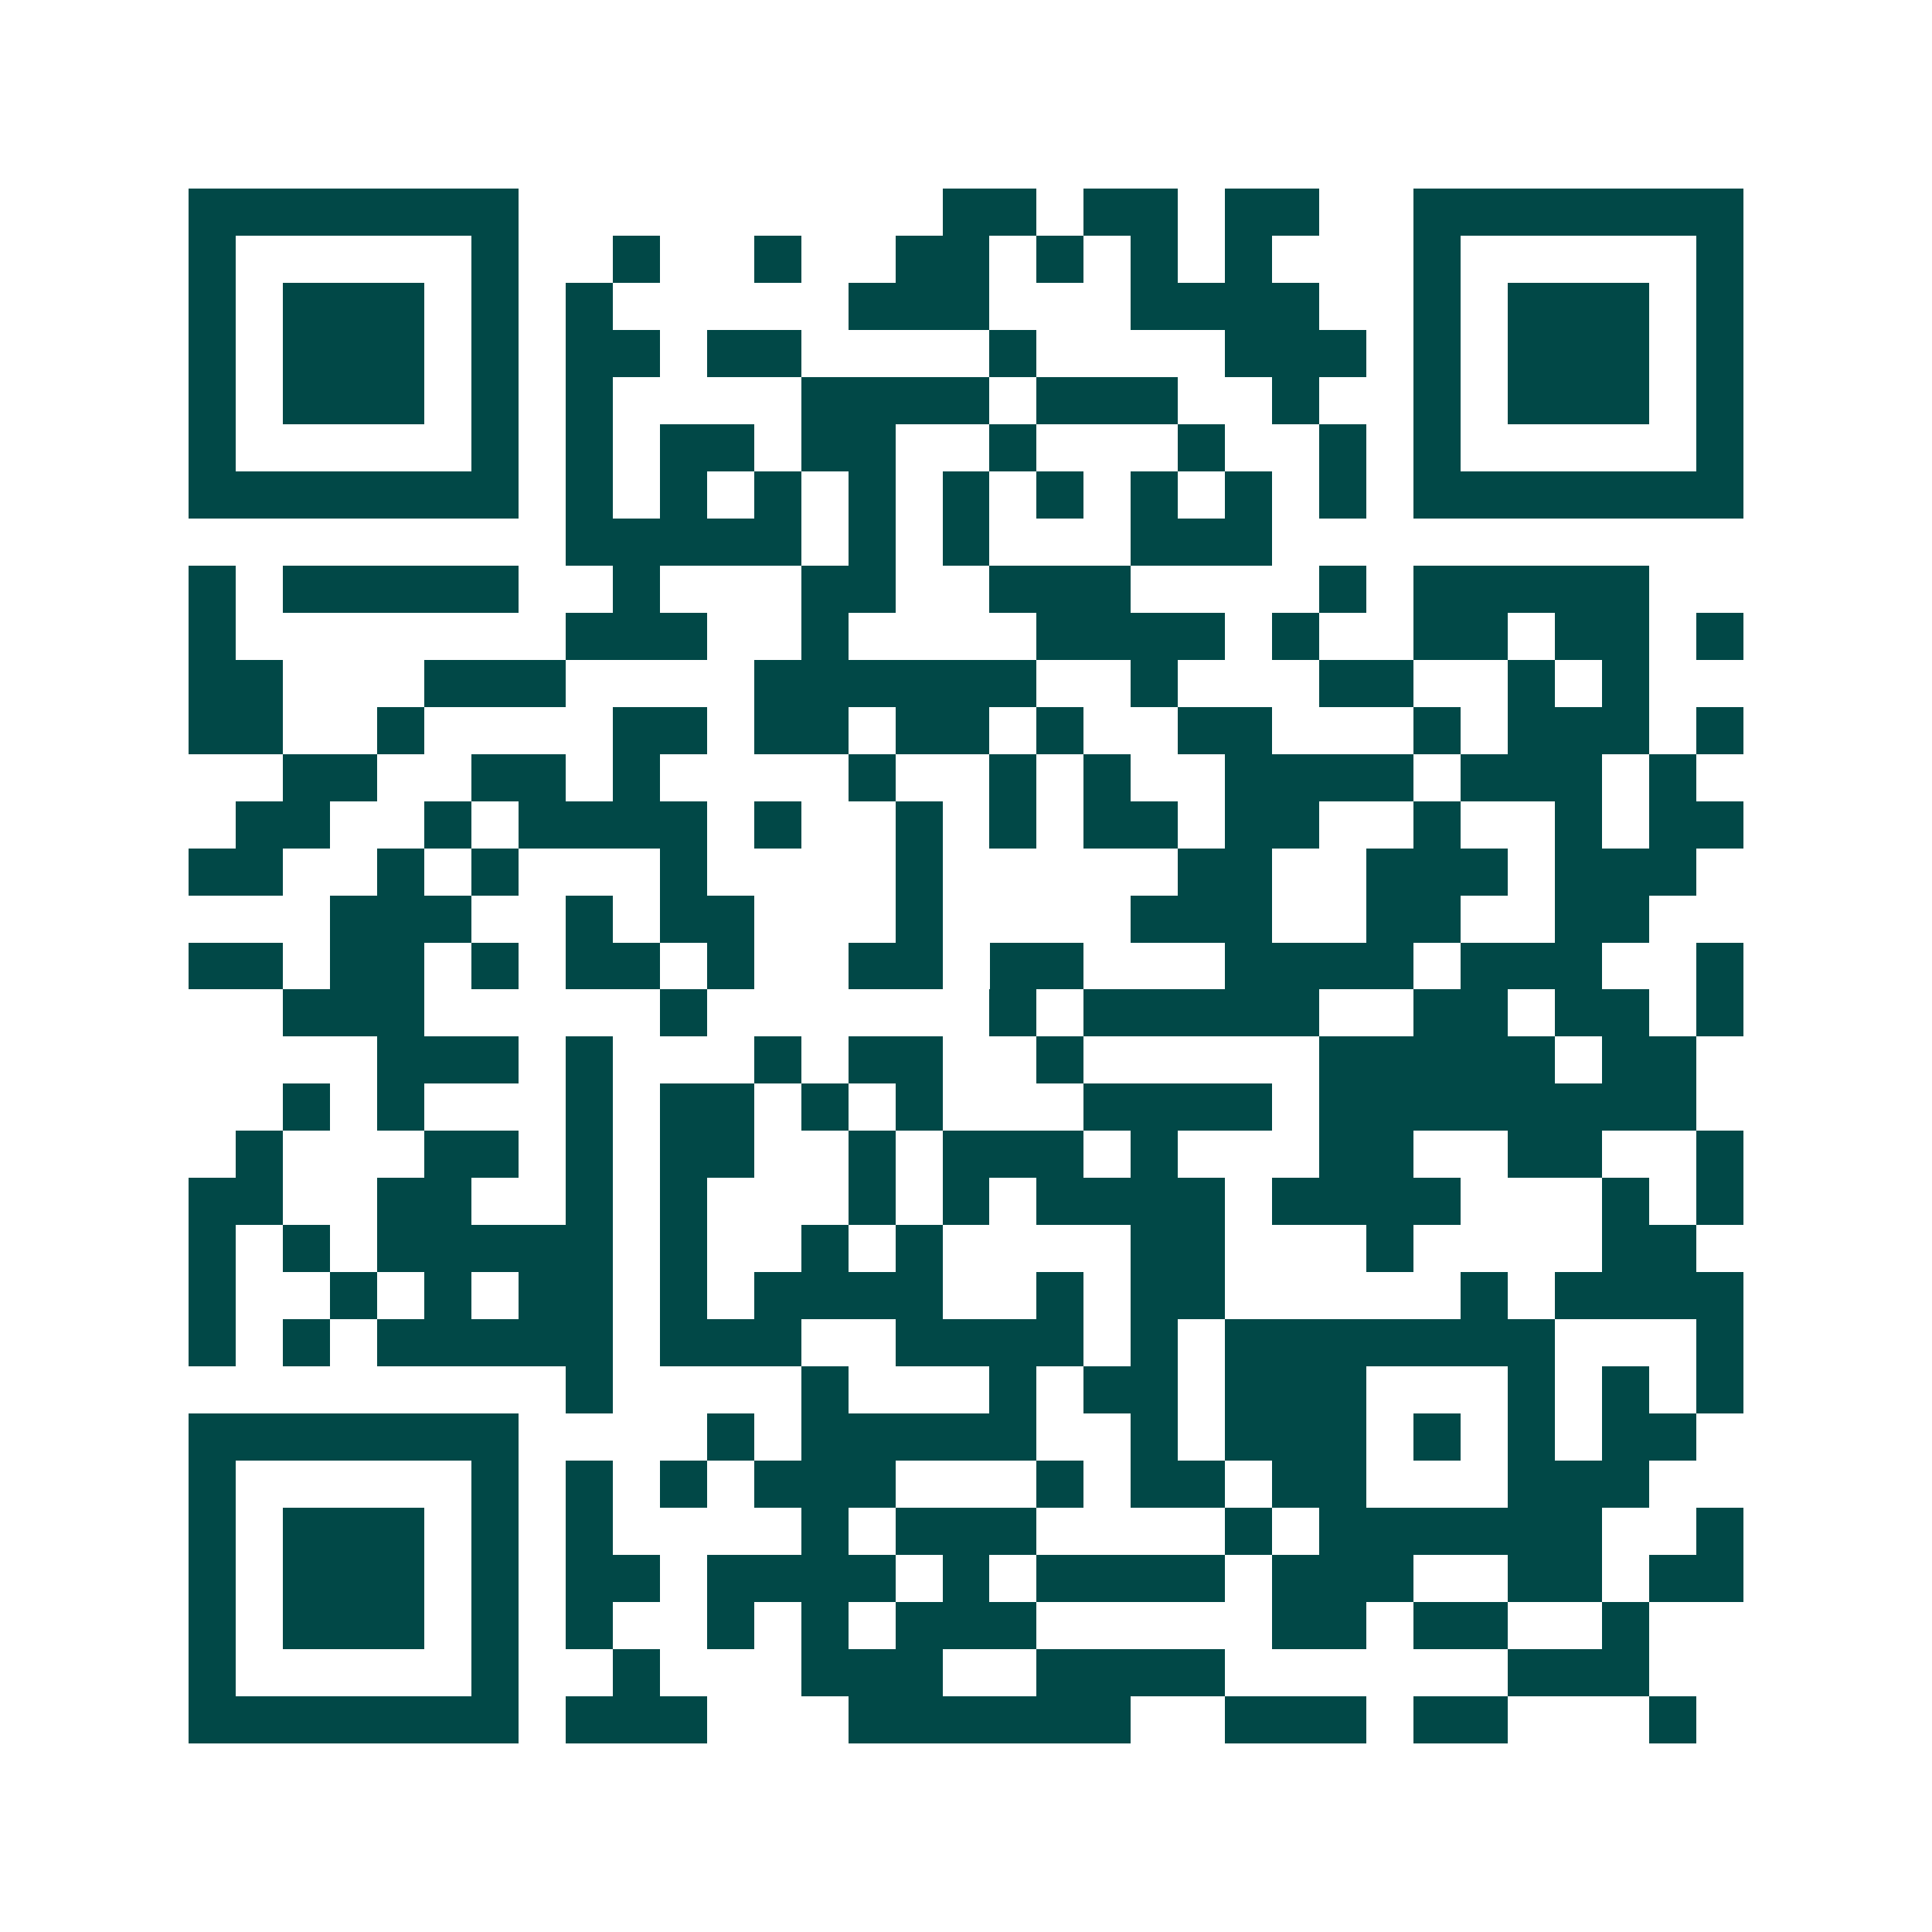<svg xmlns="http://www.w3.org/2000/svg" width="200" height="200" viewBox="0 0 41 41" shape-rendering="crispEdges"><path fill="#ffffff" d="M0 0h41v41H0z"/><path stroke="#014847" d="M4 4.5h7m9 0h2m1 0h2m1 0h2m2 0h7M4 5.5h1m5 0h1m2 0h1m2 0h1m2 0h2m1 0h1m1 0h1m1 0h1m3 0h1m5 0h1M4 6.5h1m1 0h3m1 0h1m1 0h1m5 0h3m3 0h4m2 0h1m1 0h3m1 0h1M4 7.5h1m1 0h3m1 0h1m1 0h2m1 0h2m4 0h1m4 0h3m1 0h1m1 0h3m1 0h1M4 8.5h1m1 0h3m1 0h1m1 0h1m4 0h4m1 0h3m2 0h1m2 0h1m1 0h3m1 0h1M4 9.5h1m5 0h1m1 0h1m1 0h2m1 0h2m2 0h1m3 0h1m2 0h1m1 0h1m5 0h1M4 10.5h7m1 0h1m1 0h1m1 0h1m1 0h1m1 0h1m1 0h1m1 0h1m1 0h1m1 0h1m1 0h7M12 11.5h5m1 0h1m1 0h1m3 0h3M4 12.5h1m1 0h5m2 0h1m3 0h2m2 0h3m4 0h1m1 0h5M4 13.5h1m7 0h3m2 0h1m4 0h4m1 0h1m2 0h2m1 0h2m1 0h1M4 14.5h2m3 0h3m4 0h6m2 0h1m3 0h2m2 0h1m1 0h1M4 15.5h2m2 0h1m4 0h2m1 0h2m1 0h2m1 0h1m2 0h2m3 0h1m1 0h3m1 0h1M6 16.5h2m2 0h2m1 0h1m4 0h1m2 0h1m1 0h1m2 0h4m1 0h3m1 0h1M5 17.5h2m2 0h1m1 0h4m1 0h1m2 0h1m1 0h1m1 0h2m1 0h2m2 0h1m2 0h1m1 0h2M4 18.5h2m2 0h1m1 0h1m3 0h1m4 0h1m5 0h2m2 0h3m1 0h3M7 19.5h3m2 0h1m1 0h2m3 0h1m4 0h3m2 0h2m2 0h2M4 20.5h2m1 0h2m1 0h1m1 0h2m1 0h1m2 0h2m1 0h2m3 0h4m1 0h3m2 0h1M6 21.5h3m5 0h1m6 0h1m1 0h5m2 0h2m1 0h2m1 0h1M8 22.5h3m1 0h1m3 0h1m1 0h2m2 0h1m5 0h5m1 0h2M6 23.5h1m1 0h1m3 0h1m1 0h2m1 0h1m1 0h1m3 0h4m1 0h8M5 24.5h1m3 0h2m1 0h1m1 0h2m2 0h1m1 0h3m1 0h1m3 0h2m2 0h2m2 0h1M4 25.5h2m2 0h2m2 0h1m1 0h1m3 0h1m1 0h1m1 0h4m1 0h4m3 0h1m1 0h1M4 26.5h1m1 0h1m1 0h5m1 0h1m2 0h1m1 0h1m4 0h2m3 0h1m4 0h2M4 27.5h1m2 0h1m1 0h1m1 0h2m1 0h1m1 0h4m2 0h1m1 0h2m5 0h1m1 0h4M4 28.5h1m1 0h1m1 0h5m1 0h3m2 0h4m1 0h1m1 0h7m3 0h1M12 29.5h1m4 0h1m3 0h1m1 0h2m1 0h3m3 0h1m1 0h1m1 0h1M4 30.5h7m4 0h1m1 0h5m2 0h1m1 0h3m1 0h1m1 0h1m1 0h2M4 31.5h1m5 0h1m1 0h1m1 0h1m1 0h3m3 0h1m1 0h2m1 0h2m3 0h3M4 32.5h1m1 0h3m1 0h1m1 0h1m4 0h1m1 0h3m4 0h1m1 0h6m2 0h1M4 33.5h1m1 0h3m1 0h1m1 0h2m1 0h4m1 0h1m1 0h4m1 0h3m2 0h2m1 0h2M4 34.5h1m1 0h3m1 0h1m1 0h1m2 0h1m1 0h1m1 0h3m5 0h2m1 0h2m2 0h1M4 35.5h1m5 0h1m2 0h1m3 0h3m2 0h4m6 0h3M4 36.5h7m1 0h3m3 0h6m2 0h3m1 0h2m3 0h1"/></svg>
